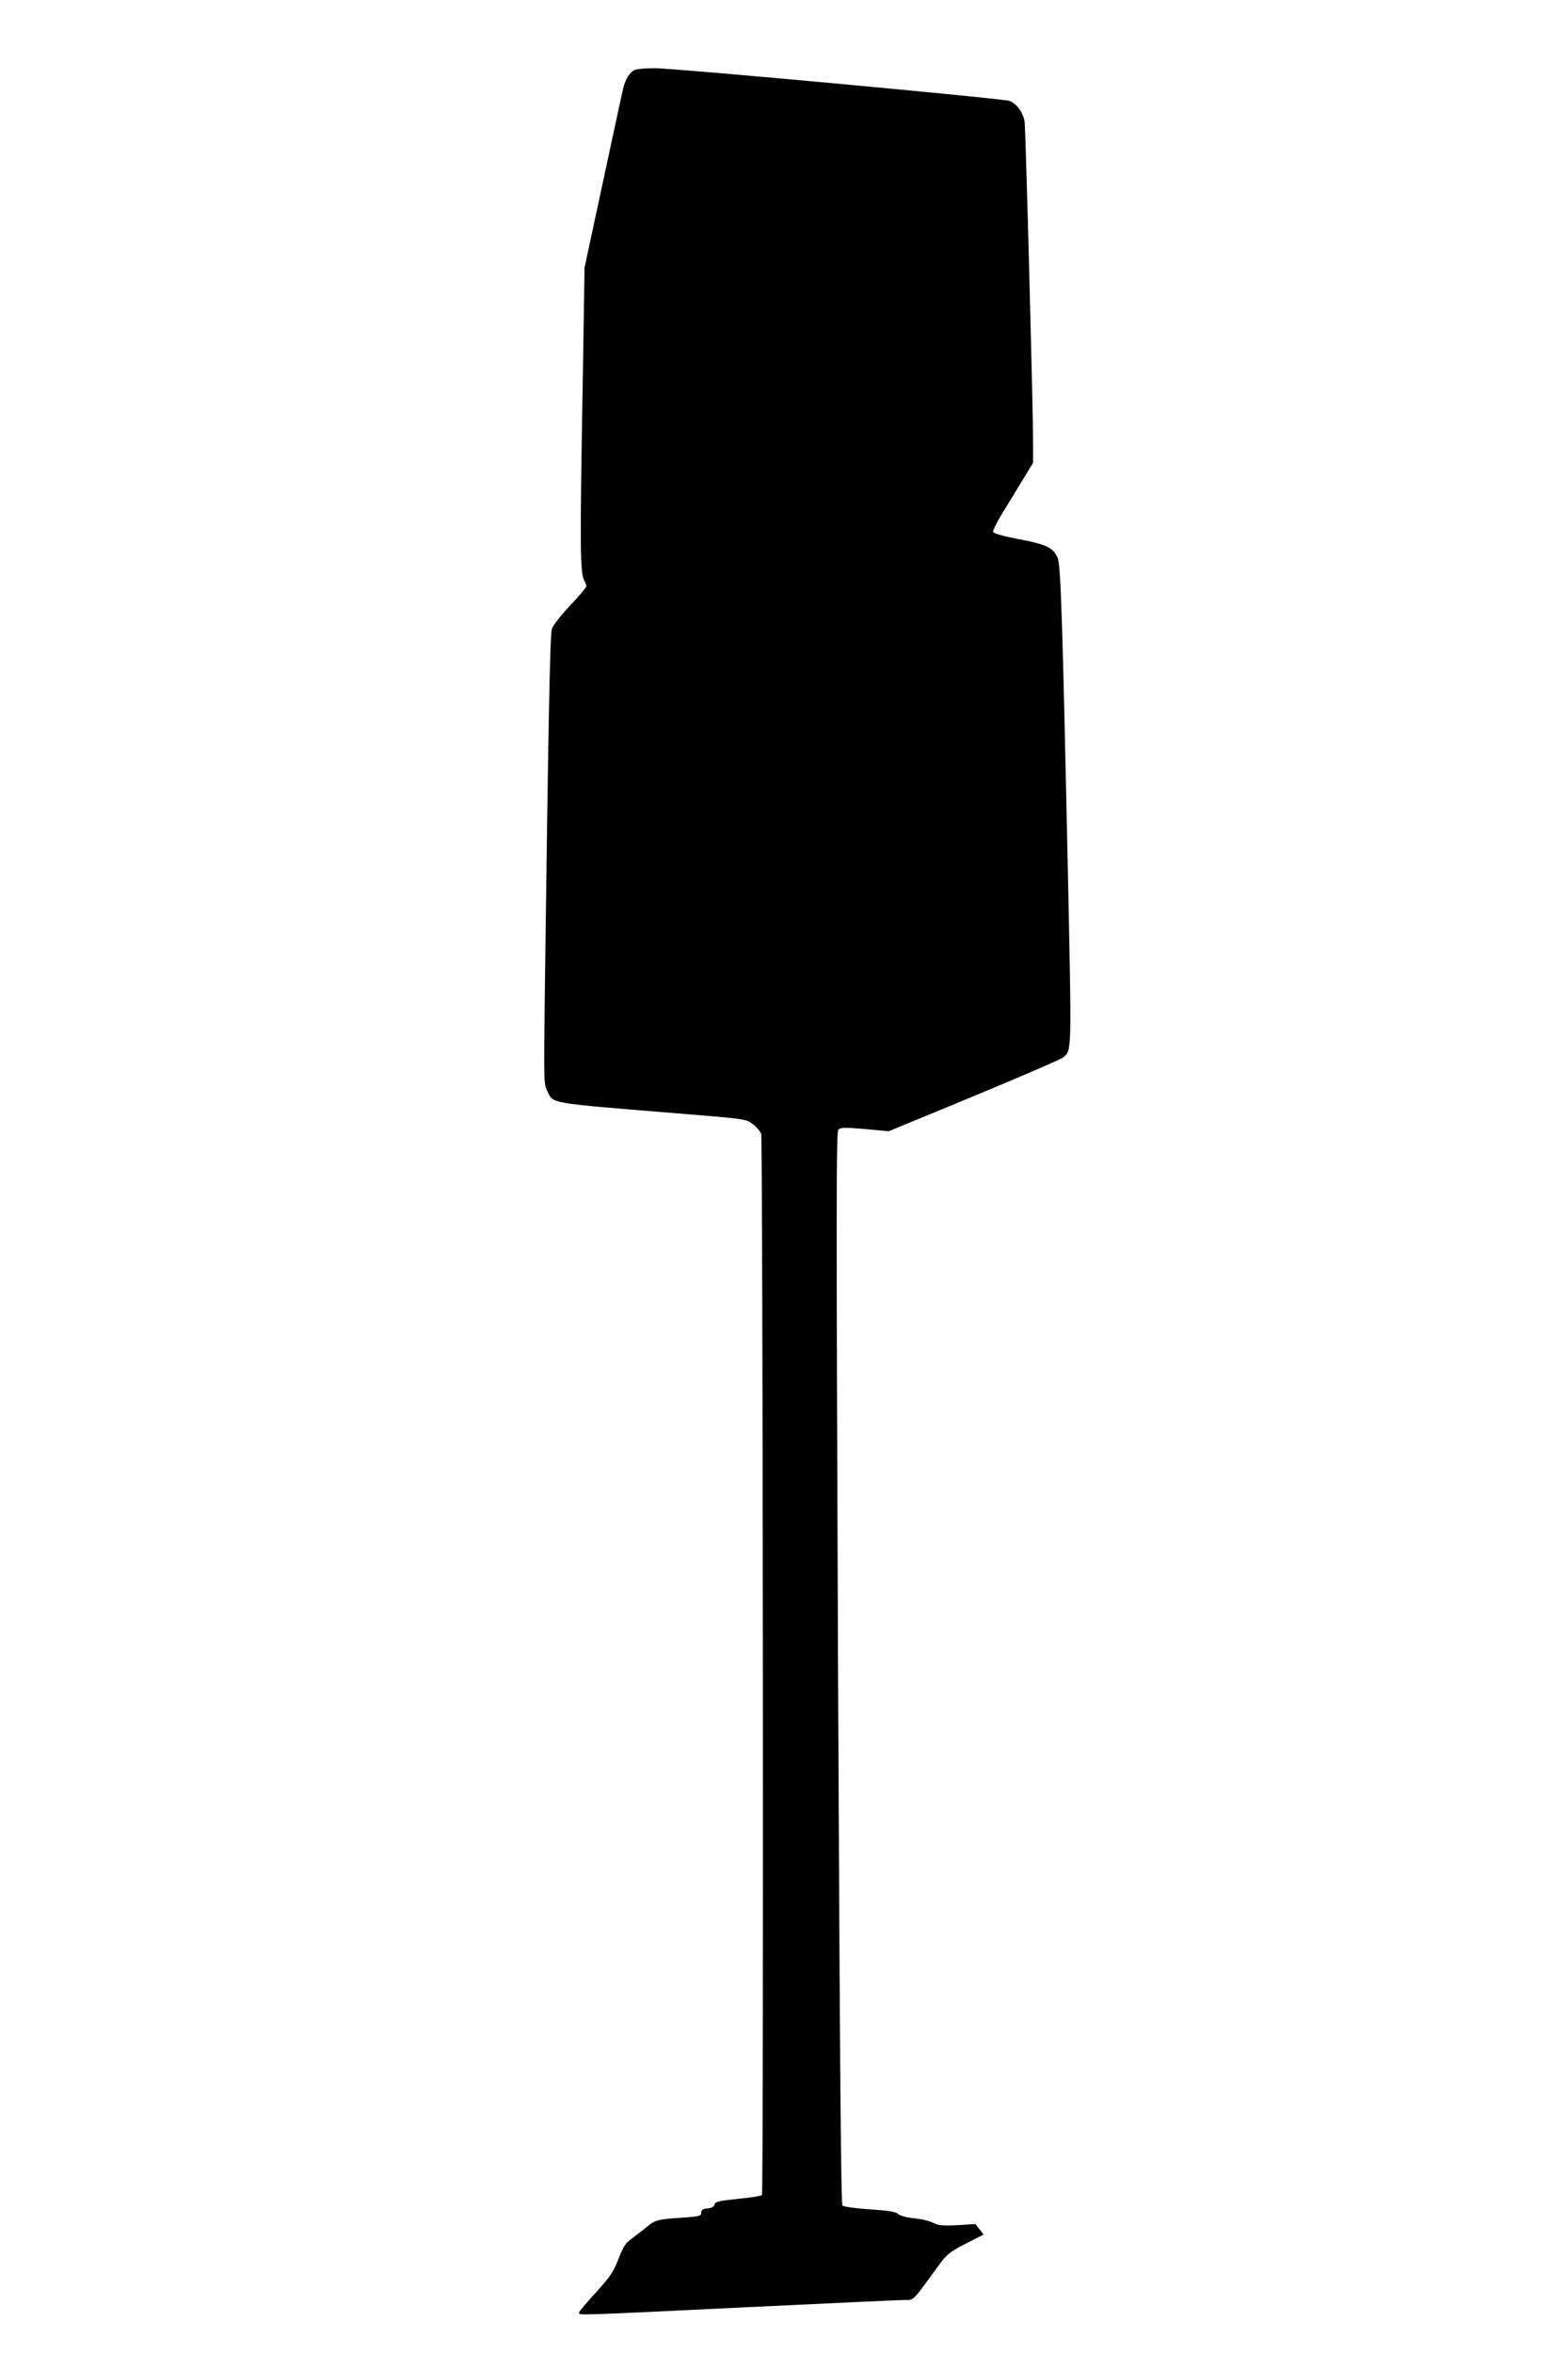 <?xml version="1.0" standalone="no"?>
<!DOCTYPE svg PUBLIC "-//W3C//DTD SVG 20010904//EN"
 "http://www.w3.org/TR/2001/REC-SVG-20010904/DTD/svg10.dtd">
<svg version="1.0" xmlns="http://www.w3.org/2000/svg"
 width="853pt" height="1280pt" viewBox="0 0 853 1280"
 preserveAspectRatio="xMidYMid meet">
<g transform="translate(0,1280) scale(0.1,-0.1)"
fill="#000000" stroke="none">
<path d="M3454 12420 c-27 -11 -52 -49 -64 -102 -6 -24 -55 -252 -110 -508
l-100 -465 -9 -570 c-17 -968 -16 -1088 8 -1134 6 -11 11 -24 11 -30 0 -6 -40
-53 -89 -105 -50 -53 -94 -109 -99 -128 -10 -31 -20 -556 -38 -1969 -6 -495
-6 -506 14 -545 34 -68 2 -62 684 -118 396 -32 396 -32 433 -60 20 -15 40 -39
46 -53 9 -25 14 -5757 4 -5772 -2 -5 -60 -14 -129 -21 -105 -11 -125 -15 -129
-31 -3 -11 -16 -19 -38 -21 -26 -2 -34 -8 -34 -23 0 -18 -9 -21 -100 -27 -136
-9 -152 -13 -194 -49 -20 -16 -56 -44 -80 -62 -38 -27 -49 -44 -77 -115 -28
-72 -45 -96 -123 -182 -50 -54 -91 -103 -91 -109 0 -15 -28 -16 900 29 454 22
846 40 871 40 52 0 39 -13 187 190 42 58 57 70 145 116 l98 50 -22 28 -23 29
-97 -6 c-81 -4 -104 -2 -131 12 -18 10 -64 21 -103 25 -42 4 -77 14 -88 23
-13 13 -51 19 -155 26 -77 5 -142 14 -149 21 -8 8 -14 750 -24 2924 -10 2536
-10 2915 2 2928 13 12 34 12 144 3 l130 -12 465 192 c255 106 473 200 483 209
48 43 47 7 27 983 -30 1406 -39 1698 -57 1737 -26 54 -61 71 -209 99 -83 16
-138 31 -141 39 -3 7 17 48 43 91 26 43 76 125 111 182 l63 104 0 116 c0 181
-40 1691 -46 1738 -6 48 -43 99 -81 114 -36 13 -1829 179 -1931 178 -48 0 -96
-4 -108 -9z"/>
</g>
</svg>
